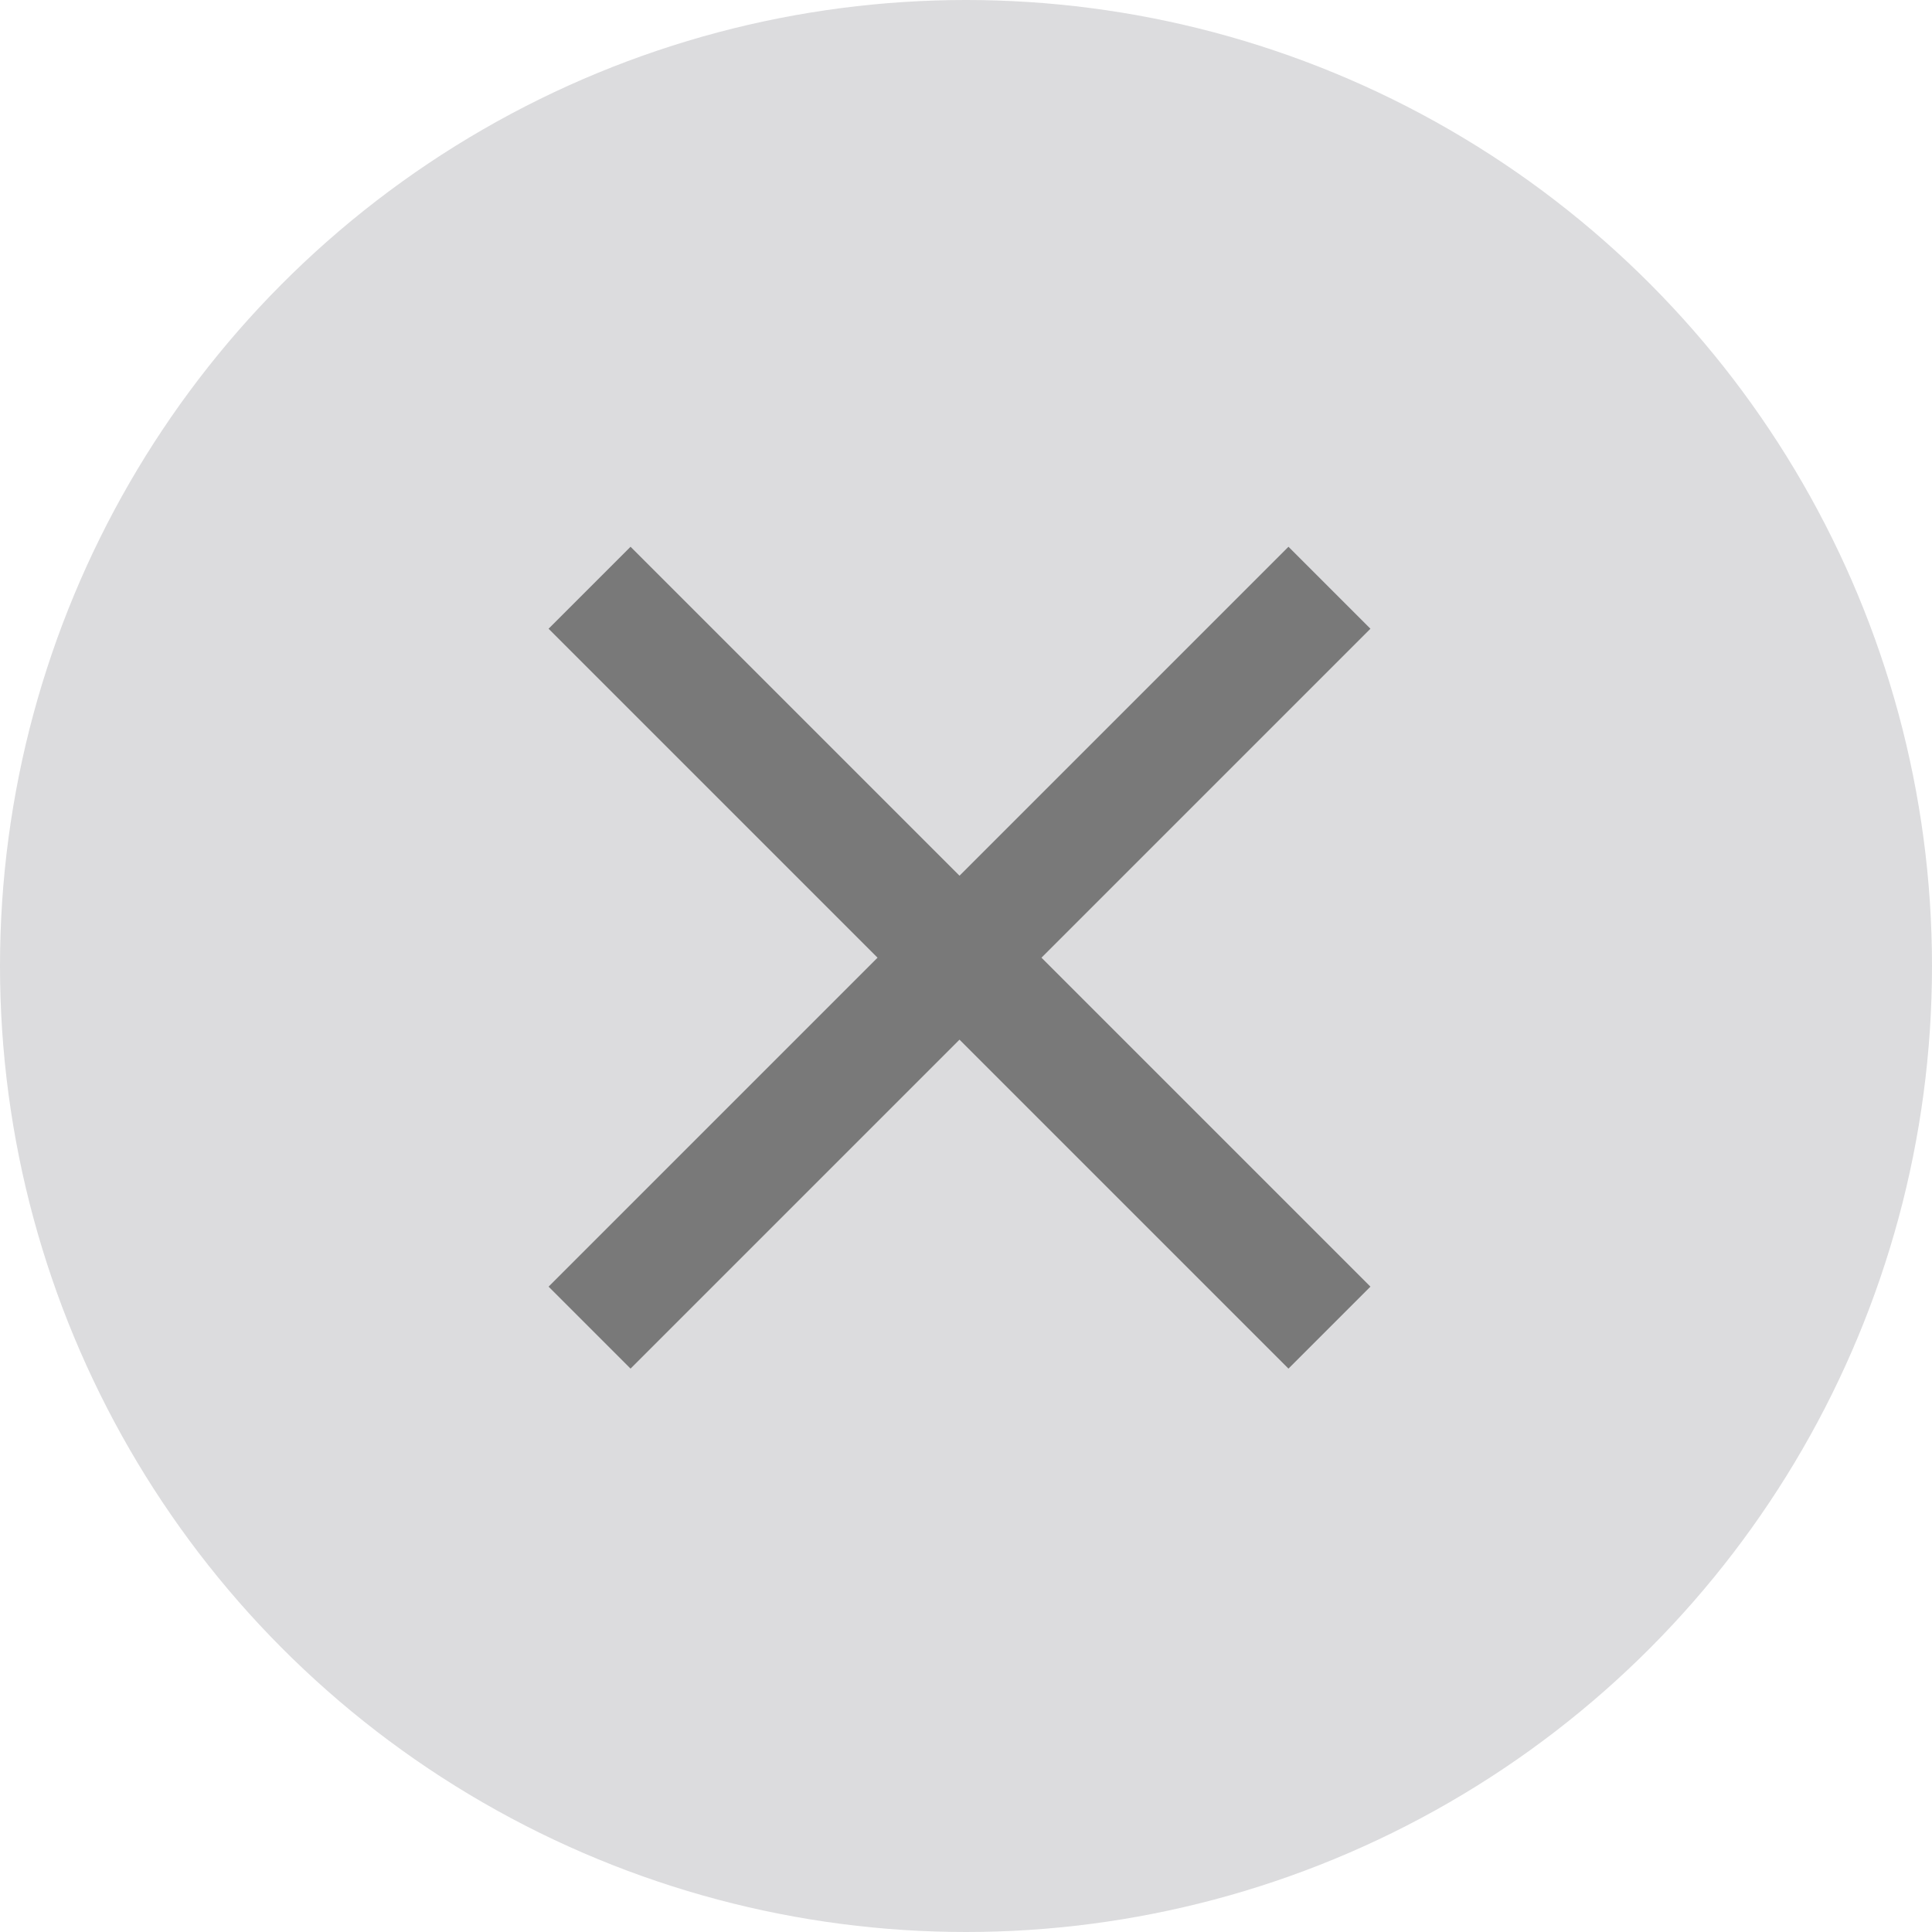 <svg id="Component_10_6" data-name="Component 10 – 6" xmlns="http://www.w3.org/2000/svg" width="50" height="50" viewBox="0 0 50 50">
<g id="Group_743" data-name="Group 743" transform="translate(-296 -253)">
    <circle id="Ellipse_16" data-name="Ellipse 16" cx="25" cy="25" r="25" transform="translate(296 253)" fill="#dcdcde"/>
    <path id="Union_16" data-name="Union 16" d="M-3773.426-139.426l-9.574,9.574,9.574-9.574L-3783-149l9.574,9.574,9.574-9.574-9.574,9.574,9.574,9.574Z" transform="translate(4094.258 417.211)" fill="none" stroke="#797979" stroke-width="3"/>
  </g>
</svg>
